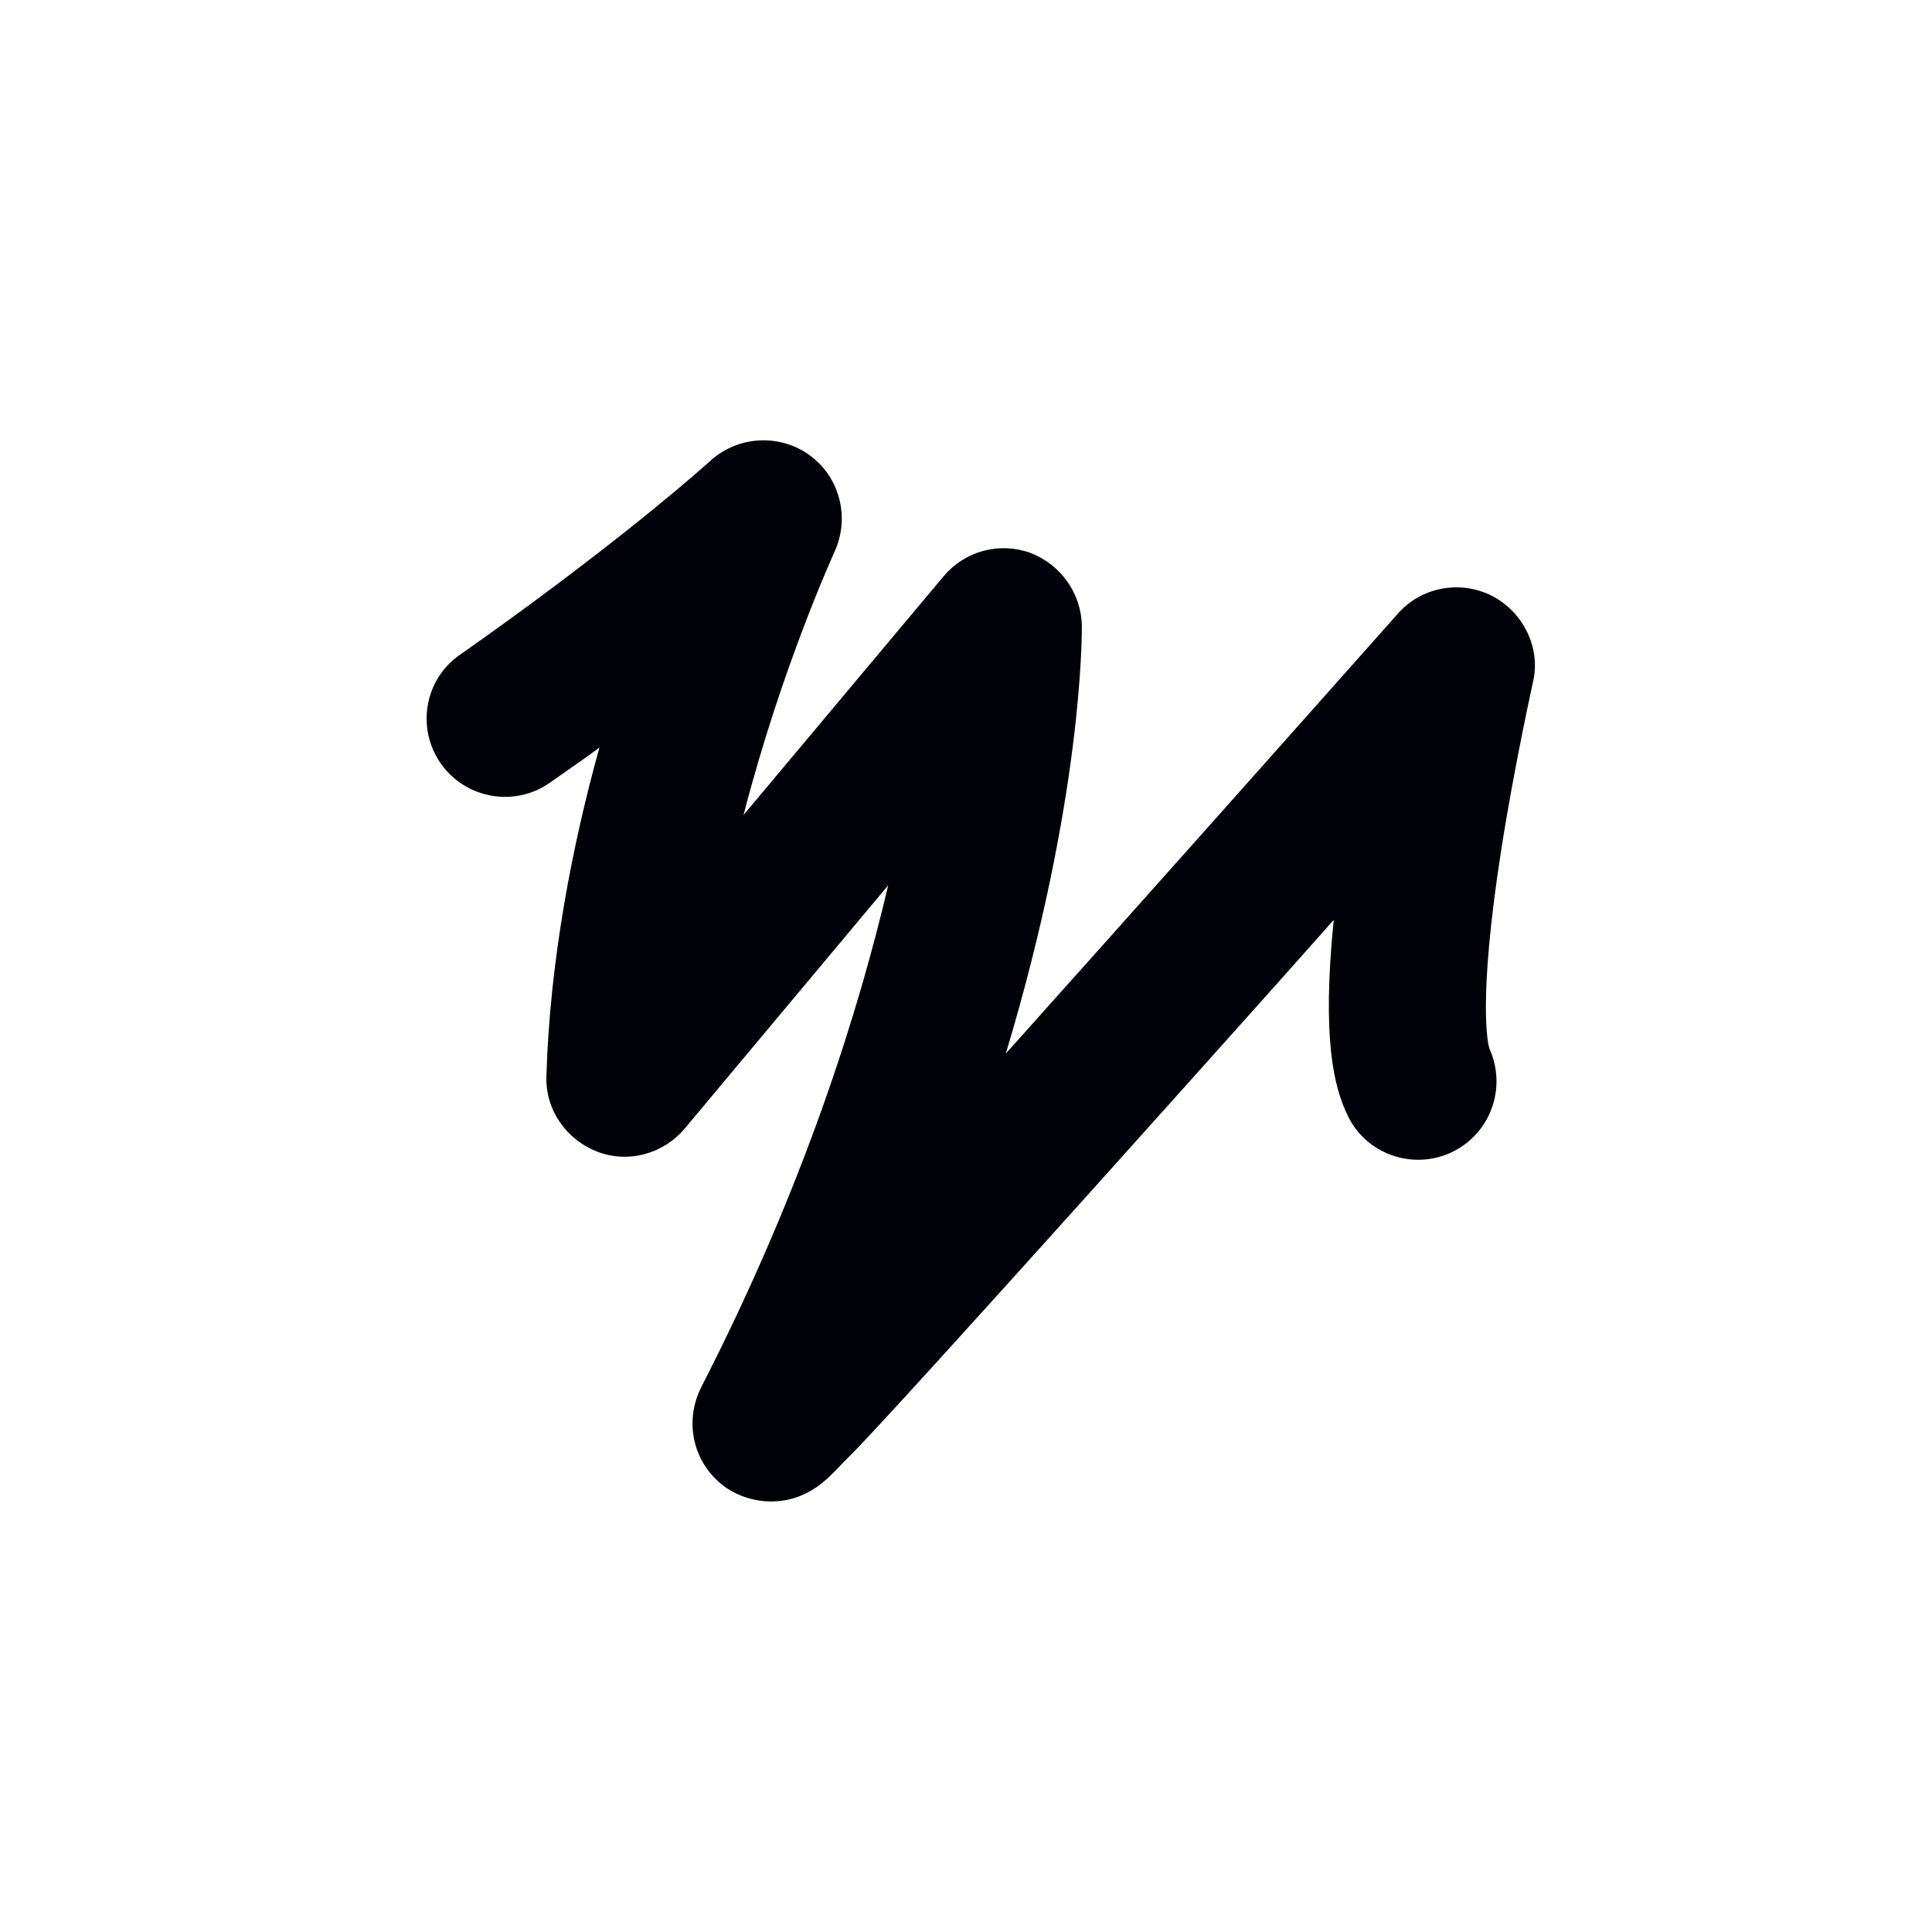 <?xml version="1.0" encoding="utf-8"?>
<!-- Generator: Adobe Illustrator 28.0.0, SVG Export Plug-In . SVG Version: 6.00 Build 0)  -->
<svg version="1.1" id="Layer_1" xmlns="http://www.w3.org/2000/svg" xmlns:xlink="http://www.w3.org/1999/xlink" x="0px" y="0px"
	 viewBox="0 0 335.2 335.2" style="enable-background:new 0 0 335.2 335.2;" xml:space="preserve">
<style type="text/css">
	.st0{fill:#010108;}
</style>
<path class="st0" d="M258.9,103.4c-5.5-2.8-12.3-1.6-16.4,3.1c-19.8,22.3-45.6,51.3-68,76.3c13.3-44.1,13.2-72.5,13.2-74.2
	c-0.1-5.7-3.7-10.7-9-12.7c-5.4-1.9-11.3-0.3-15,4.1L129,141.4c6.7-25.9,15.7-45.4,15.8-45.7c2.7-5.9,0.9-12.9-4.3-16.7
	s-12.4-3.4-17.2,0.9c0,0,0,0,0,0c-0.1,0.1-0.4,0.4-0.9,0.8l0,0c-3.8,3.4-18.8,16.2-42.6,32.9c-6.2,4.3-7.6,12.8-3.3,18.9
	s12.8,7.6,18.9,3.3c3-2.1,5.9-4.1,8.6-6.1c-4.7,16.9-8.6,36.9-9.2,57c-0.2,5.8,3.4,11,8.8,13.1c5.4,2.1,11.5,0.4,15.2-4l35.3-42.2
	c-5,21.3-14.4,51.9-32.4,87c-3.2,6.3-1.3,13.7,4.4,17.6c2.1,1.4,4.8,2.3,7.7,2.3c3.1,0,6.3-1,9.3-3.6c0.5-0.4,1.1-1,1.8-1.7
	c1-1,2.4-2.5,4.3-4.4c3.2-3.4,7.9-8.5,13.8-15c9.9-10.9,23.7-26.2,40.9-45.4c9.5-10.6,19-21.2,27.5-30.8
	c-2.1,20.9,0.1,29.1,2.4,33.9c3.2,6.8,11.4,9.6,18.1,6.4c6.7-3.2,9.6-11.2,6.5-18c-0.2-0.7-2.1-7.8,2.1-34.7
	c2.4-15.2,5.5-28.9,5.5-29C267.3,112.5,264.4,106.3,258.9,103.4L258.9,103.4z"/>
</svg>
